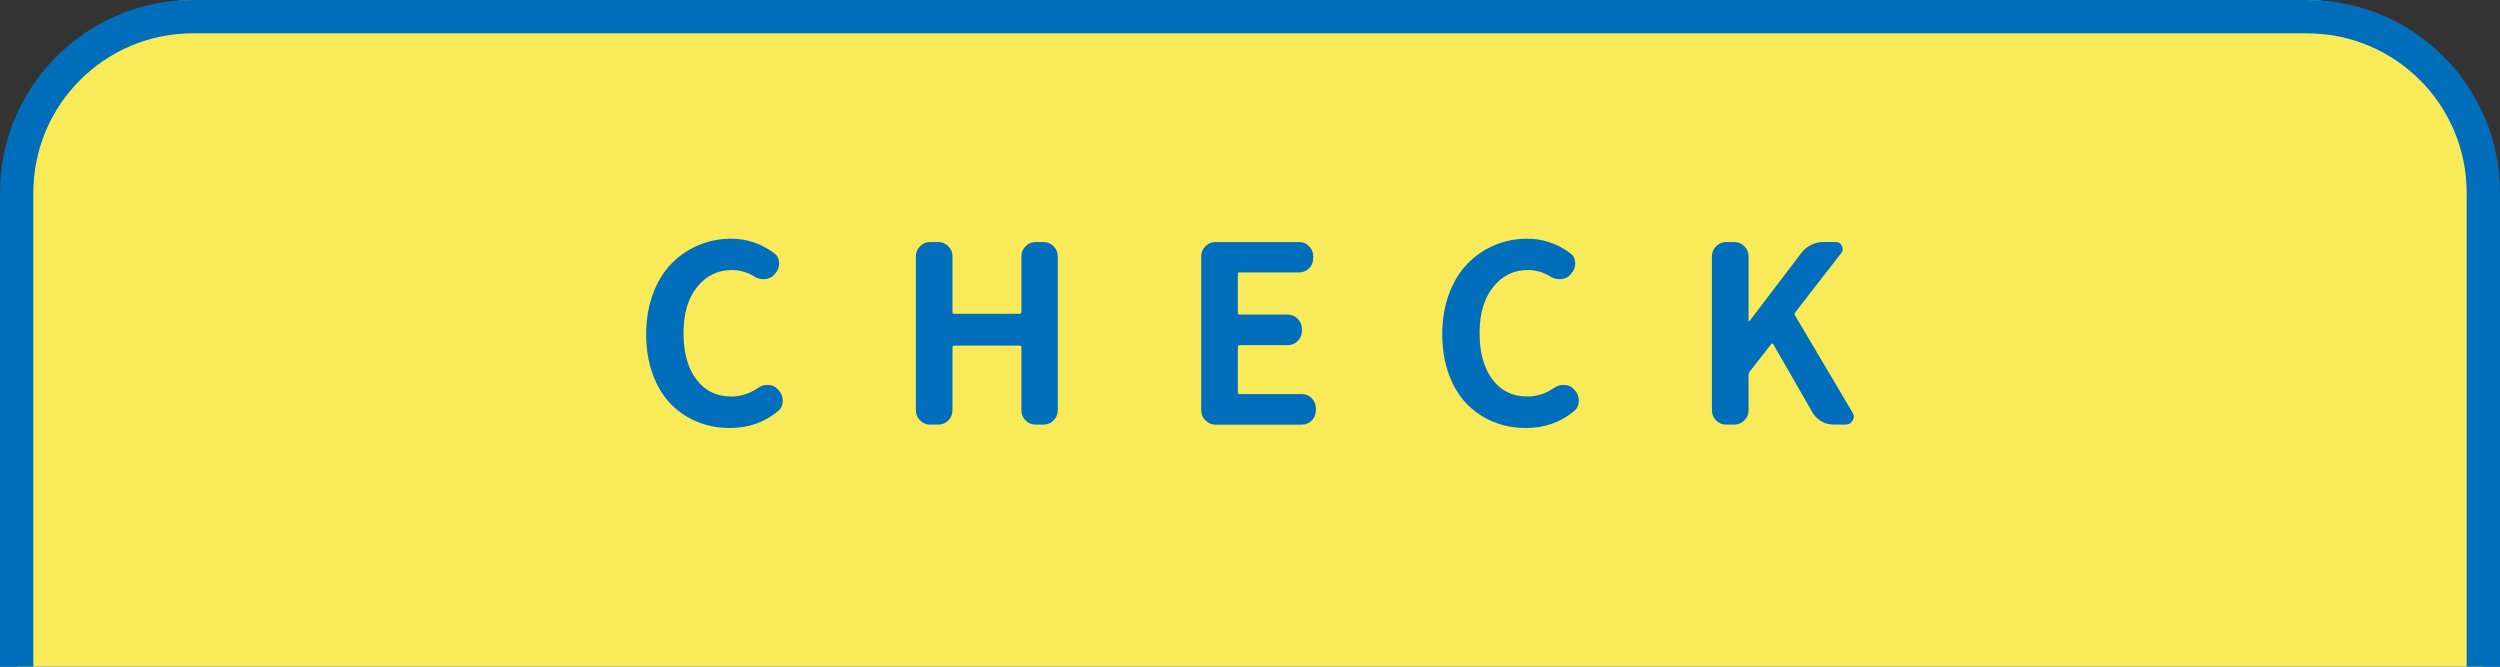 <?xml version="1.0" encoding="utf-8"?>
<!-- Generator: Adobe Illustrator 15.0.0, SVG Export Plug-In  -->
<!DOCTYPE svg PUBLIC "-//W3C//DTD SVG 1.1//EN" "http://www.w3.org/Graphics/SVG/1.1/DTD/svg11.dtd">
<svg version="1.1"
	 xmlns="http://www.w3.org/2000/svg" xmlns:xlink="http://www.w3.org/1999/xlink" xmlns:a="http://ns.adobe.com/AdobeSVGViewerExtensions/3.0/"
	 x="0px" y="0px" width="150px" height="40px" viewBox="50 0 150 40" enable-background="new 50 0 150 40" xml:space="preserve">
<rect x="50" y="0" width="150" height="40" fill="#333333" stroke="none"/>
<defs>
</defs>
<g>
	<path fill="#FFFFFF" d="M20,252c-10.477,0-19-8.523-19-19V58c0-10.477,8.523-19,19-19h1120c10.477,0,19,8.523,19,19v175
		c0,10.477-8.523,19-19,19H20z"/>
	<path fill="#006EBA" d="M1140,40c9.925,0,18,8.075,18,18v175c0,9.926-8.075,18-18,18H20c-9.925,0-18-8.074-18-18V58
		c0-9.925,8.075-18,18-18H1140 M1140,38H20C8.954,38,0,46.954,0,58v175c0,11.046,8.954,20,20,20h1120c11.046,0,20-8.954,20-20V58
		C1160,46.954,1151.046,38,1140,38L1140,38z"/>
</g>
<path fill="#F9EA5A" d="M51,40V15.889C51,7.113,55.733,0,61.571,0h126.857C194.267,0,199,7.113,199,15.889V40"/>
<path fill="none" stroke="#006EBA" stroke-width="2" stroke-linejoin="round" stroke-miterlimit="10" d="M51,40V11.571
	C51,5.733,55.733,1,61.571,1h126.857C194.267,1,199,5.733,199,11.571V40"/>
<g>
	<g>
		<g>
			<path fill="#006EBA" d="M93.786,25.68c-0.694,0-1.342-0.122-1.944-0.368s-1.132-0.602-1.59-1.069s-0.819-1.06-1.084-1.778
				c-0.265-0.717-0.397-1.524-0.397-2.421c0-0.876,0.135-1.679,0.405-2.406c0.27-0.728,0.638-1.332,1.105-1.813
				s1.009-0.853,1.626-1.113c0.617-0.26,1.272-0.39,1.966-0.39c0.925,0,1.778,0.284,2.558,0.853
				c0.212,0.145,0.318,0.356,0.318,0.636c0,0.212-0.072,0.404-0.217,0.578l-0.058,0.072c-0.145,0.174-0.337,0.27-0.578,0.289
				c-0.029,0-0.058,0-0.087,0c-0.202,0-0.385-0.053-0.549-0.159c-0.424-0.26-0.872-0.39-1.344-0.39
				c-0.848,0-1.544,0.339-2.089,1.019s-0.816,1.597-0.816,2.753c0,1.186,0.258,2.118,0.773,2.797c0.515,0.68,1.211,1.02,2.088,1.02
				c0.578,0,1.118-0.174,1.619-0.521c0.164-0.116,0.352-0.174,0.563-0.174c0.02,0,0.039,0,0.058,0
				c0.231,0.01,0.419,0.102,0.563,0.274l0.058,0.059c0.154,0.173,0.231,0.375,0.231,0.606c0,0.271-0.096,0.482-0.289,0.636
				C95.867,25.343,94.903,25.68,93.786,25.68z"/>
		</g>
		<g>
			<path fill="#006EBA" d="M105.805,25.478c-0.231,0-0.431-0.084-0.6-0.253c-0.169-0.168-0.253-0.368-0.253-0.6v-9.25
				c0-0.231,0.084-0.431,0.253-0.6c0.168-0.169,0.369-0.253,0.6-0.253h0.492c0.231,0,0.431,0.084,0.6,0.253s0.253,0.368,0.253,0.6
				v3.354c0,0.067,0.034,0.101,0.101,0.101h3.931c0.067,0,0.102-0.033,0.102-0.101v-3.354c0-0.231,0.084-0.431,0.253-0.6
				c0.168-0.169,0.368-0.253,0.6-0.253h0.477c0.231,0,0.431,0.084,0.6,0.253s0.253,0.368,0.253,0.6v9.25
				c0,0.231-0.084,0.432-0.253,0.6c-0.168,0.169-0.369,0.253-0.6,0.253h-0.477c-0.231,0-0.431-0.084-0.6-0.253
				c-0.169-0.168-0.253-0.368-0.253-0.6v-3.772c0-0.077-0.034-0.115-0.102-0.115h-3.931c-0.067,0-0.101,0.038-0.101,0.115v3.772
				c0,0.231-0.084,0.432-0.253,0.6c-0.168,0.169-0.369,0.253-0.6,0.253H105.805z"/>
		</g>
		<g>
			<path fill="#006EBA" d="M122.926,25.478c-0.231,0-0.431-0.084-0.6-0.253c-0.169-0.168-0.253-0.368-0.253-0.6v-9.25
				c0-0.231,0.084-0.431,0.253-0.6c0.168-0.169,0.369-0.253,0.6-0.253h5.015c0.241,0,0.443,0.084,0.607,0.253
				c0.164,0.169,0.246,0.368,0.246,0.6v0.115c0,0.241-0.082,0.443-0.246,0.607c-0.164,0.164-0.367,0.246-0.607,0.246h-3.57
				c-0.067,0-0.101,0.038-0.101,0.115v2.313c0,0.067,0.034,0.102,0.101,0.102h2.891c0.231,0,0.431,0.084,0.6,0.253
				c0.168,0.168,0.253,0.368,0.253,0.6v0.13c0,0.241-0.084,0.443-0.253,0.607c-0.169,0.164-0.369,0.245-0.6,0.245h-2.891
				c-0.067,0-0.101,0.039-0.101,0.116v2.717c0,0.067,0.034,0.102,0.101,0.102h3.729c0.241,0,0.443,0.084,0.607,0.253
				c0.164,0.168,0.246,0.368,0.246,0.6v0.13c0,0.231-0.082,0.432-0.246,0.6c-0.164,0.169-0.366,0.253-0.607,0.253H122.926z"/>
		</g>
		<g>
			<path fill="#006EBA" d="M141.55,25.68c-0.694,0-1.342-0.122-1.944-0.368s-1.132-0.602-1.59-1.069s-0.819-1.06-1.084-1.778
				c-0.265-0.717-0.397-1.524-0.397-2.421c0-0.876,0.135-1.679,0.405-2.406c0.27-0.728,0.638-1.332,1.105-1.813
				s1.009-0.853,1.626-1.113c0.617-0.26,1.272-0.39,1.966-0.39c0.925,0,1.778,0.284,2.558,0.853
				c0.212,0.145,0.318,0.356,0.318,0.636c0,0.212-0.072,0.404-0.217,0.578l-0.058,0.072c-0.145,0.174-0.337,0.27-0.578,0.289
				c-0.029,0-0.058,0-0.087,0c-0.202,0-0.385-0.053-0.549-0.159c-0.424-0.26-0.872-0.39-1.344-0.39
				c-0.848,0-1.544,0.339-2.089,1.019s-0.816,1.597-0.816,2.753c0,1.186,0.258,2.118,0.773,2.797c0.515,0.68,1.211,1.02,2.088,1.02
				c0.578,0,1.118-0.174,1.619-0.521c0.164-0.116,0.352-0.174,0.563-0.174c0.02,0,0.039,0,0.058,0
				c0.231,0.01,0.419,0.102,0.563,0.274l0.058,0.059c0.154,0.173,0.231,0.375,0.231,0.606c0,0.271-0.096,0.482-0.289,0.636
				C143.631,25.343,142.667,25.68,141.55,25.68z"/>
		</g>
		<g>
			<path fill="#006EBA" d="M153.569,25.478c-0.231,0-0.431-0.084-0.6-0.253c-0.169-0.168-0.253-0.368-0.253-0.6v-9.25
				c0-0.231,0.084-0.431,0.253-0.6c0.168-0.169,0.369-0.253,0.6-0.253h0.492c0.231,0,0.431,0.084,0.6,0.253s0.253,0.368,0.253,0.6
				v3.873c0,0.02,0.007,0.029,0.021,0.029c0.015,0,0.027-0.005,0.036-0.015l3.093-4.062c0.347-0.452,0.804-0.679,1.373-0.679h0.708
				c0.173,0,0.299,0.077,0.376,0.231c0.029,0.067,0.043,0.135,0.043,0.202c0,0.087-0.034,0.169-0.102,0.245l-2.746,3.541
				c-0.048,0.059-0.053,0.121-0.014,0.188l3.44,5.81c0.058,0.087,0.086,0.169,0.086,0.246c0,0.087-0.024,0.169-0.072,0.246
				c-0.096,0.164-0.236,0.245-0.419,0.245h-0.708c-0.27,0-0.518-0.064-0.744-0.195c-0.227-0.13-0.407-0.311-0.542-0.542
				l-2.341-4.075c-0.039-0.067-0.082-0.072-0.13-0.015l-1.301,1.662c-0.039,0.058-0.058,0.125-0.058,0.202v2.11
				c0,0.231-0.084,0.432-0.253,0.6c-0.168,0.169-0.369,0.253-0.6,0.253H153.569z"/>
		</g>
	</g>
</g>
<rect id="_x3C_スライス_x3E__5_" x="50" fill="none" width="150" height="40"/>
</svg>
